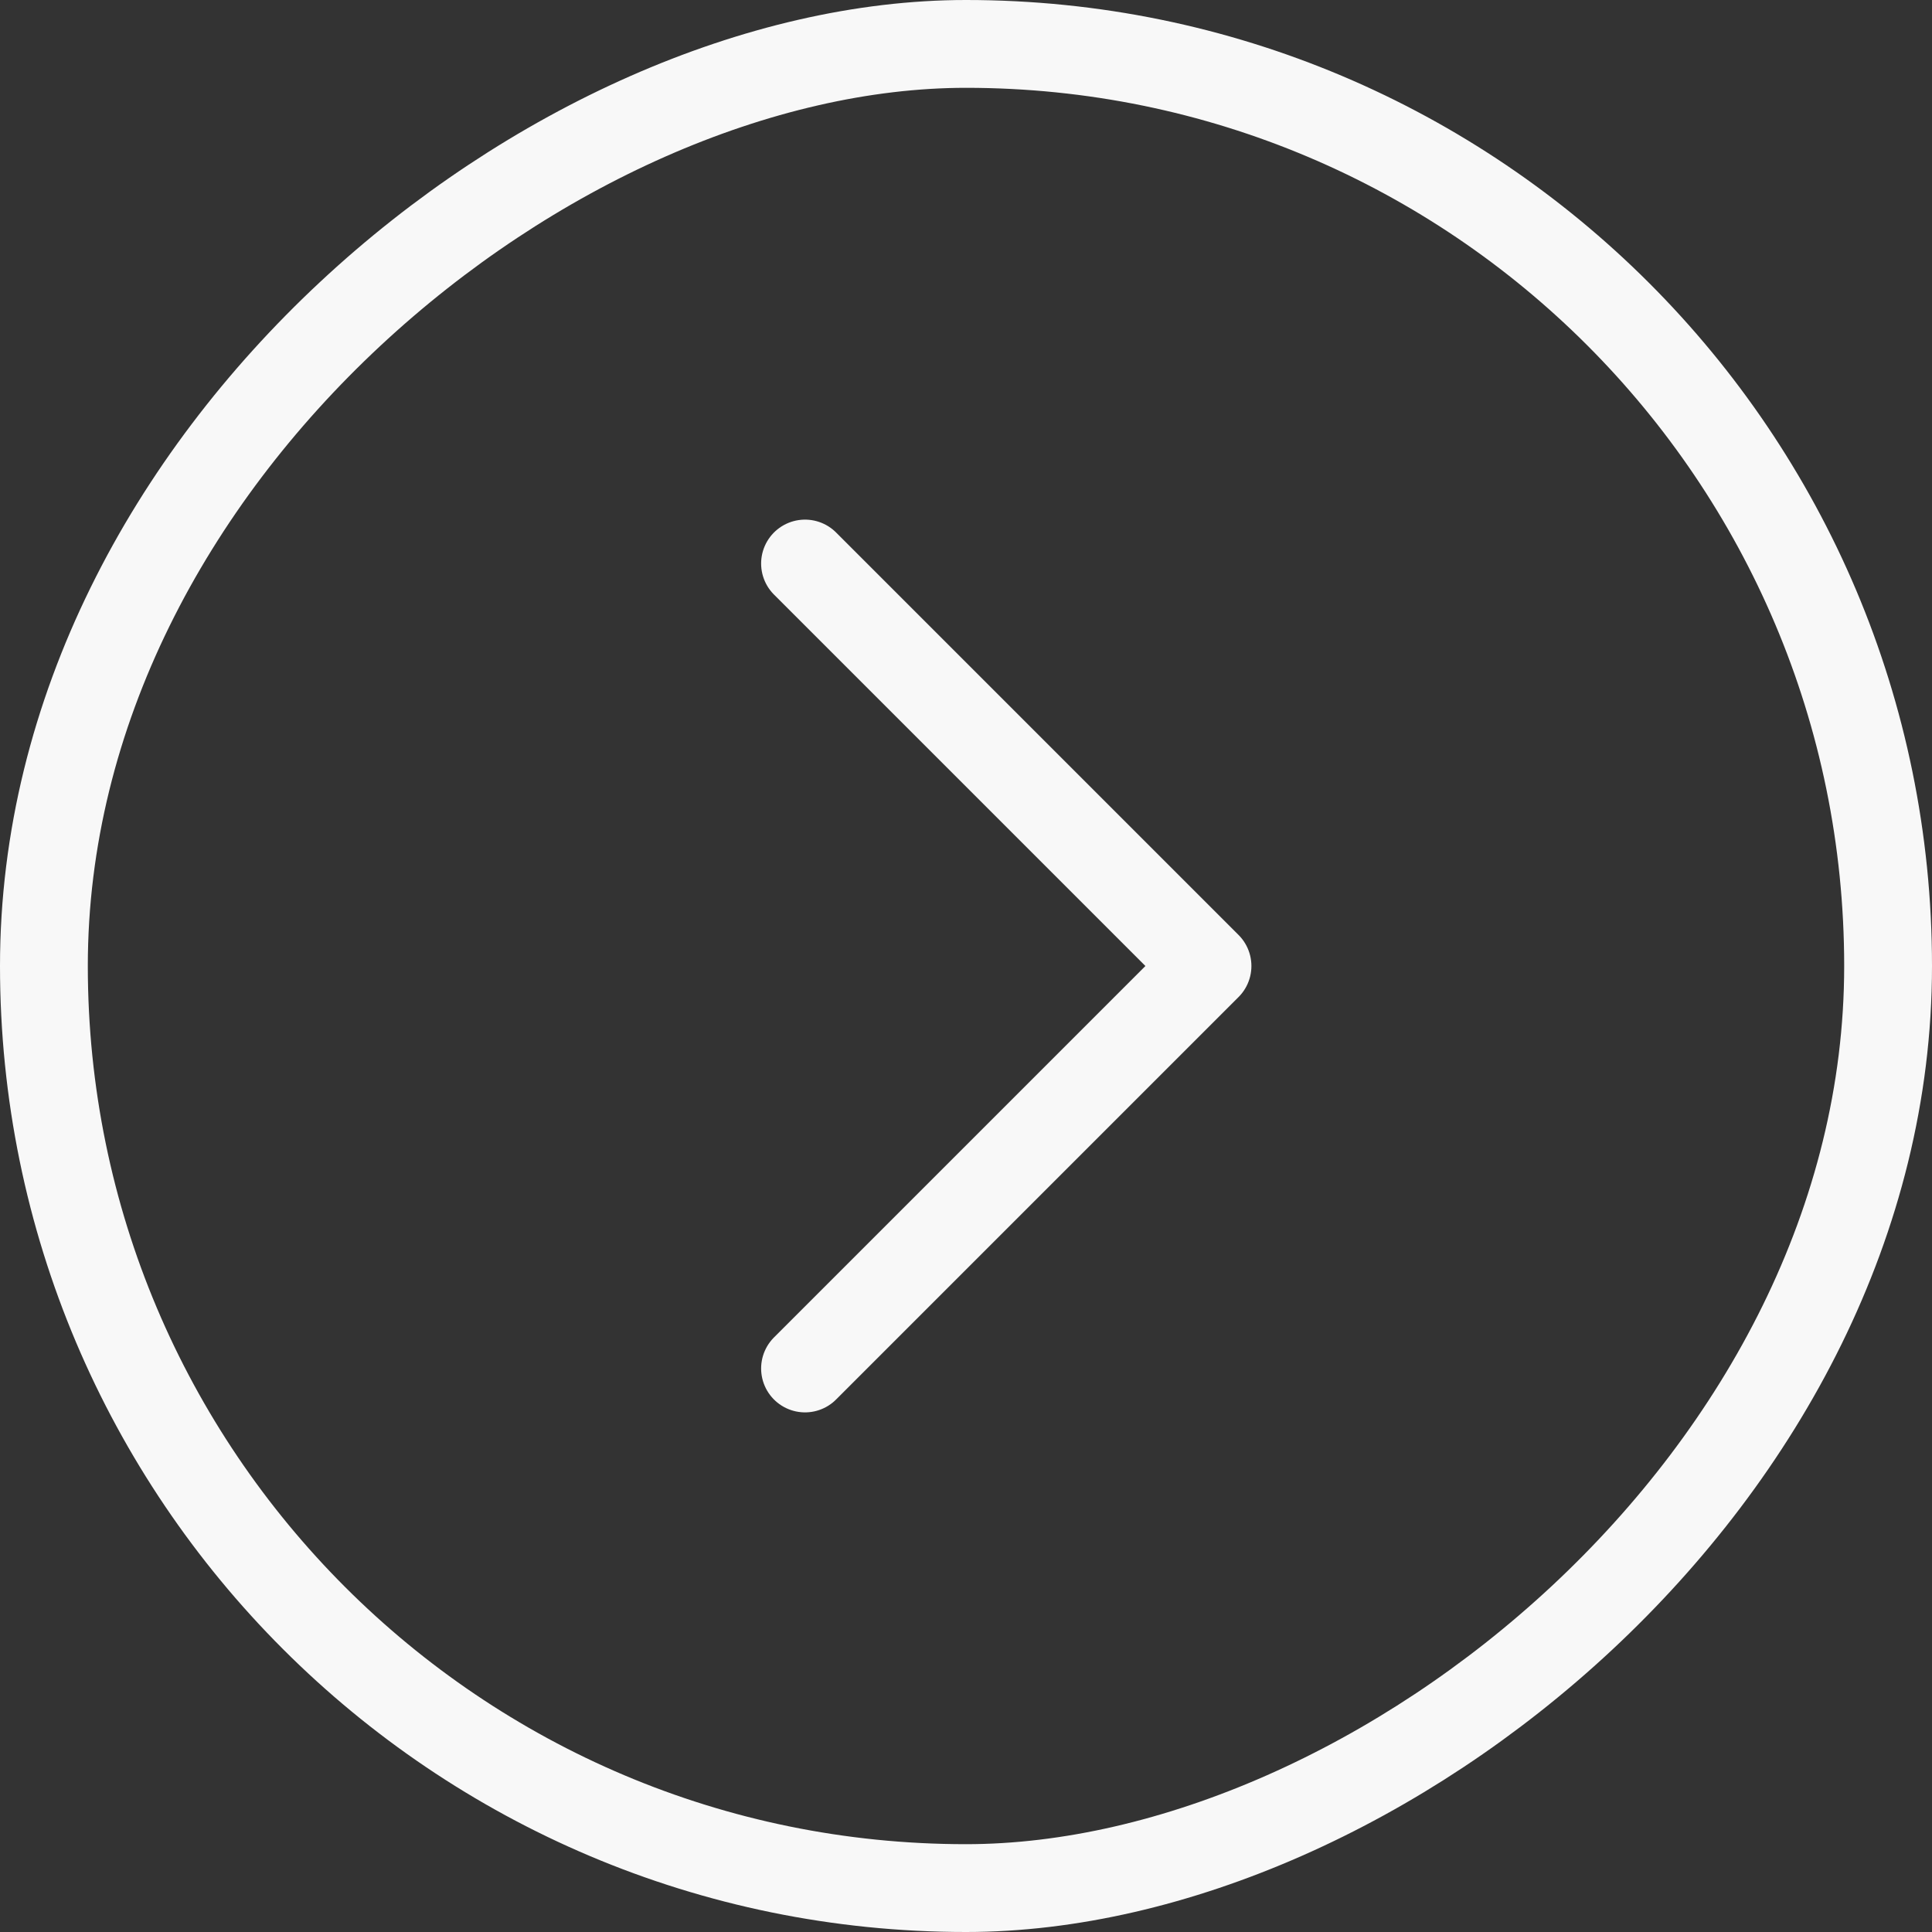 <svg width="22" height="22" viewBox="0 0 22 22" fill="none" xmlns="http://www.w3.org/2000/svg">
<rect x="0" y="0" width="22" height="22" fill="#333333" stroke="none"/>
<rect x="21.5" y="0.5" width="21" height="21" rx="10.5" transform="rotate(90 21.5 0.5)" stroke="#F8F8F8"/>
<path d="M9.167 15.583L13.75 11L9.167 6.417" stroke="#F8F8F8" stroke-linecap="round" stroke-linejoin="round"/>
</svg>

